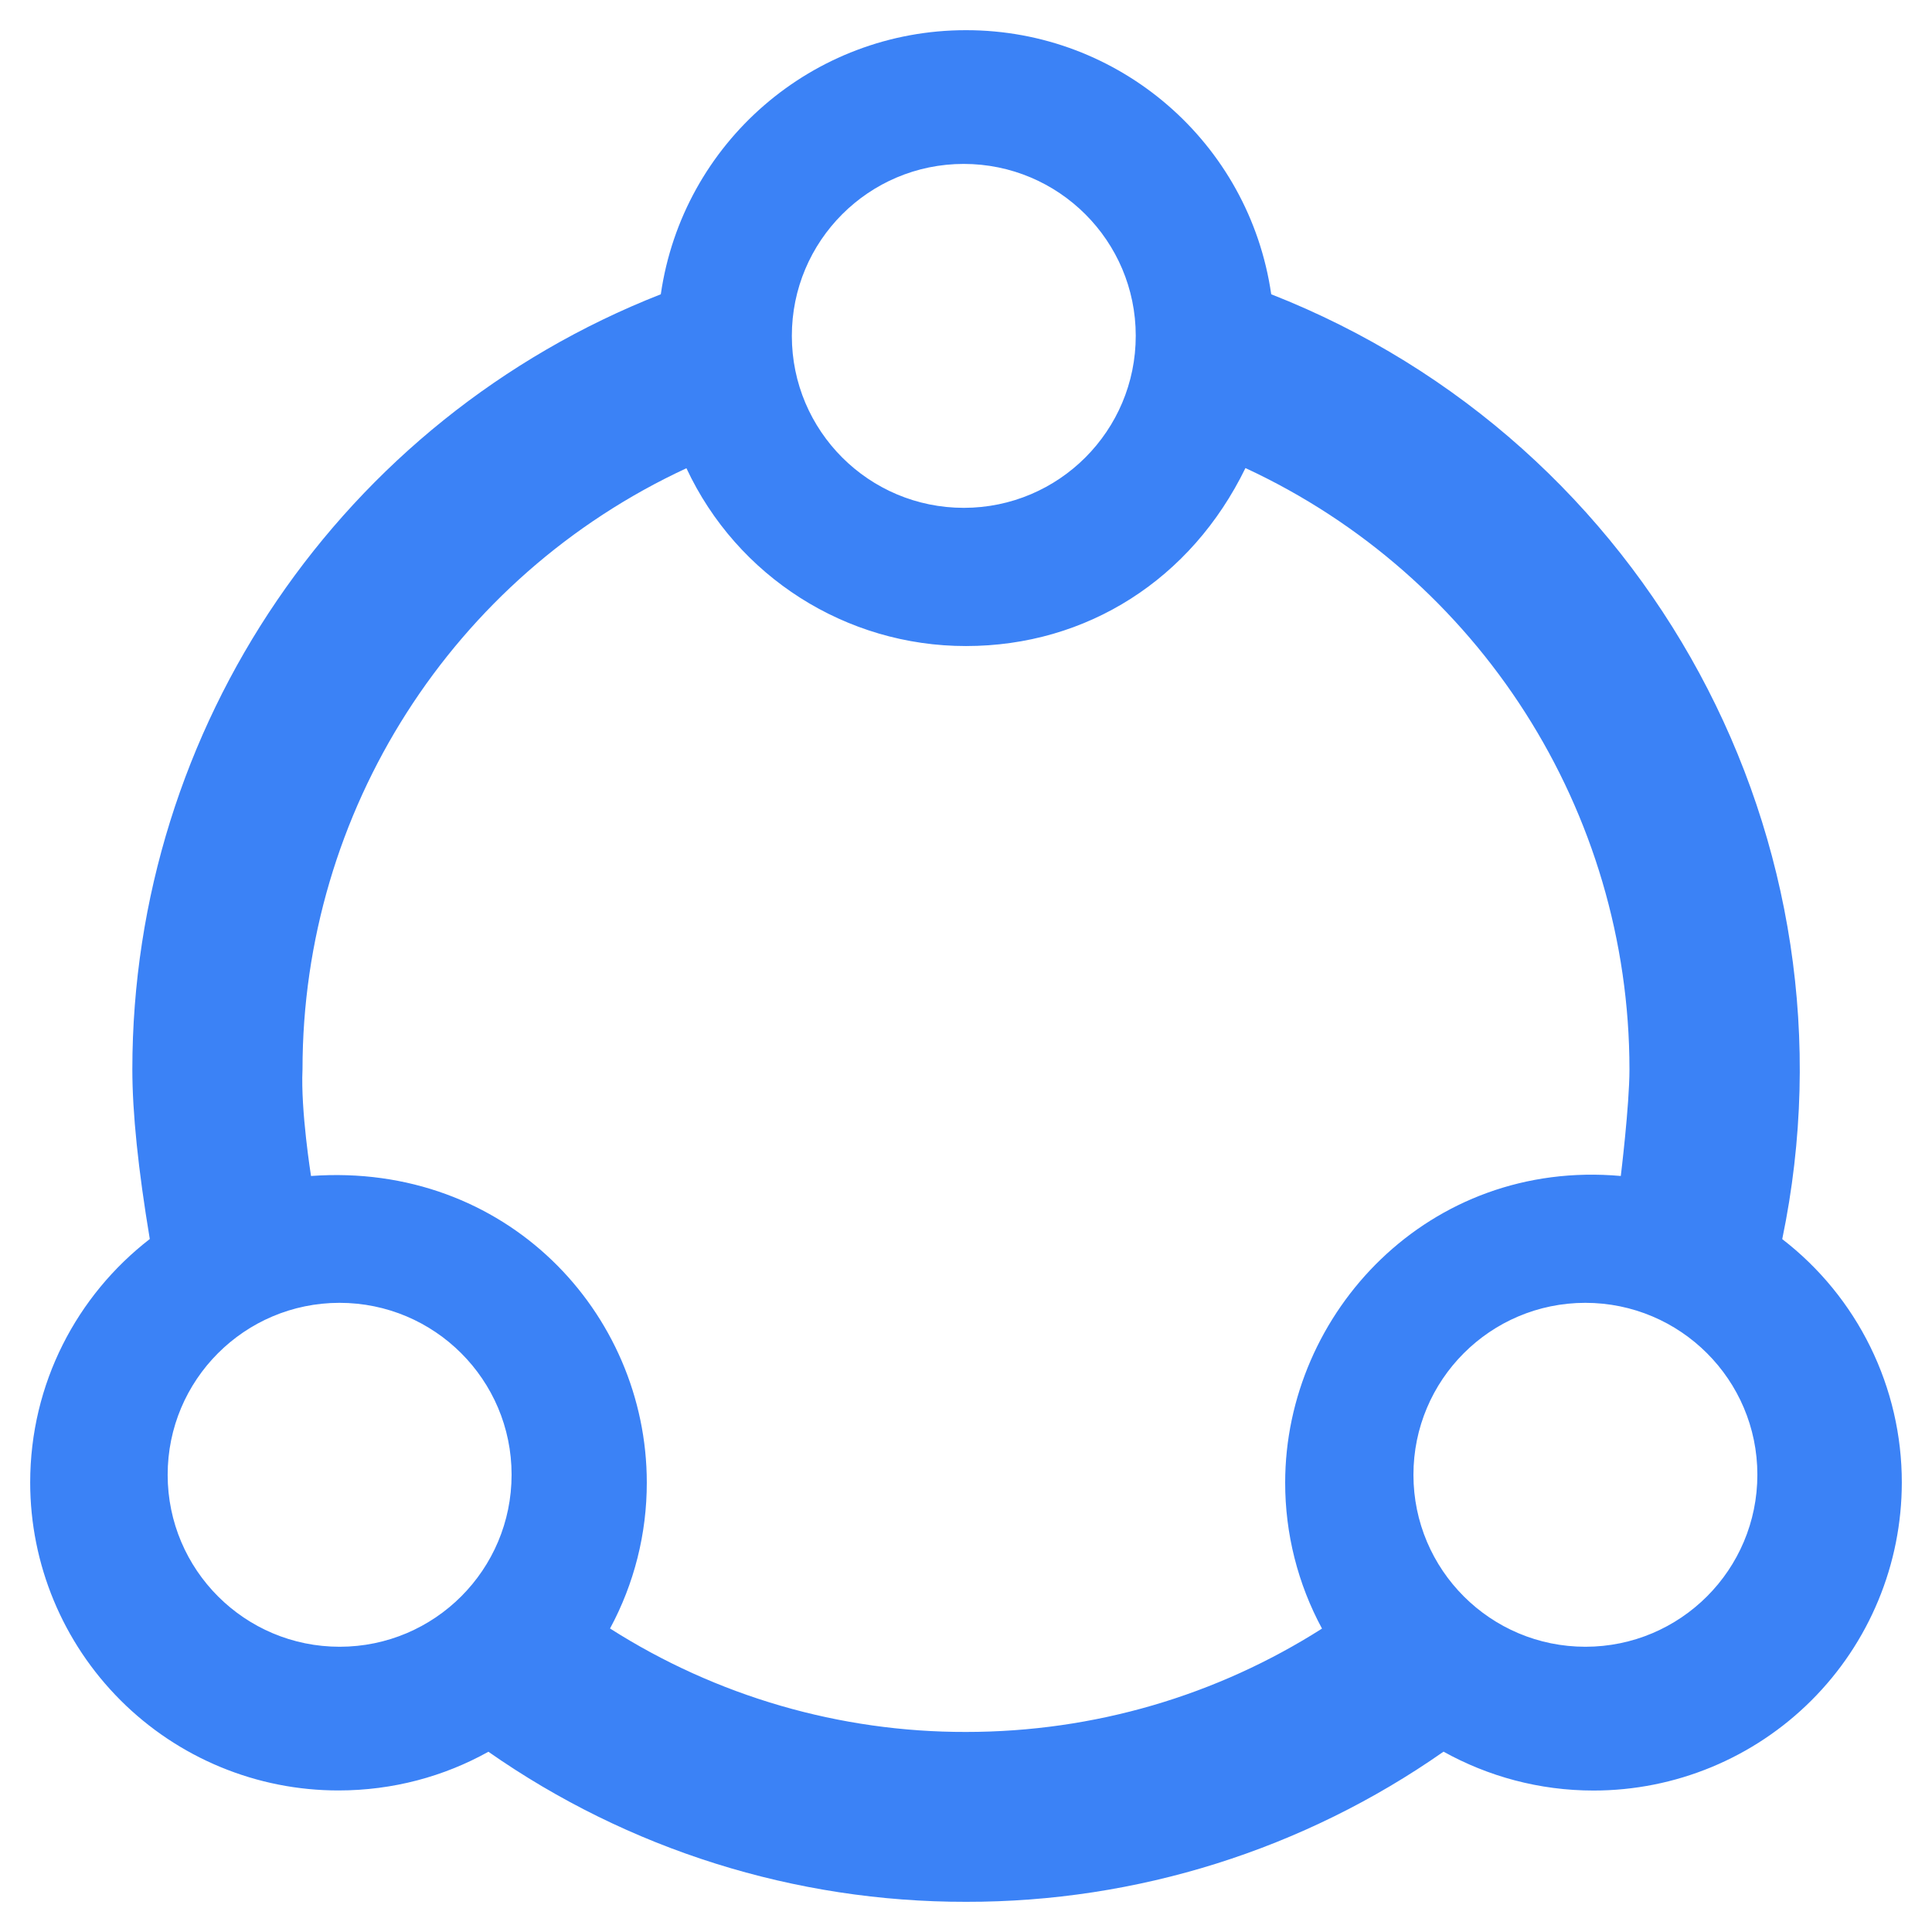 <?xml version="1.0" encoding="UTF-8"?> <svg xmlns="http://www.w3.org/2000/svg" width="64" height="64" viewBox="0 0 64 64" fill="none"><path d="M59.039 41.047C61.777 27.883 54.626 14.662 42.111 9.748C41.384 4.724 37.076 0.996 32 1C26.924 0.997 22.616 4.724 21.89 9.748C11.333 13.893 4.388 24.079 4.384 35.422C4.384 36.868 4.579 38.744 4.962 41.044C2.55 42.91 1 45.829 1 49.11C1.001 51.817 2.079 54.412 3.994 56.325C4.942 57.273 6.068 58.024 7.306 58.536C8.545 59.049 9.872 59.312 11.213 59.311C13.017 59.311 14.713 58.846 16.179 58.029C20.816 61.273 26.341 63.009 32 63C37.659 63.01 43.183 61.272 47.819 58.026C49.29 58.843 50.984 59.314 52.787 59.314C55.494 59.315 58.091 58.241 60.006 56.328C60.955 55.381 61.708 54.256 62.221 53.017C62.735 51.779 62.999 50.452 63 49.111C63.001 47.554 62.645 46.017 61.958 44.618C61.271 43.22 60.273 41.998 59.039 41.047ZM31.923 5.43C35.072 5.43 37.623 7.981 37.623 11.122C37.625 14.268 35.076 16.82 31.931 16.823C28.784 16.825 26.232 14.276 26.231 11.13C26.228 7.984 28.777 5.431 31.923 5.43ZM11.254 54.551C8.108 54.553 5.556 52.004 5.554 48.858C5.552 45.712 8.1 43.16 11.247 43.158C14.395 43.158 16.947 45.709 16.947 48.85C16.949 51.997 14.4 54.549 11.254 54.551ZM43.793 53.949C40.313 56.164 36.252 57.373 32 57.373C27.822 57.381 23.73 56.191 20.208 53.946C21.01 52.461 21.428 50.8 21.426 49.113C21.426 43.479 16.753 38.488 10.303 38.956C10.303 38.956 9.956 36.786 10.021 35.422C10.023 26.875 14.985 19.106 22.739 15.511C24.42 19.107 28.03 21.404 32 21.401C36.001 21.401 39.462 19.191 41.257 15.505C49.012 19.102 53.976 26.873 53.978 35.422C53.978 36.616 53.691 38.956 53.691 38.956C47.341 38.389 42.573 43.476 42.573 49.113C42.571 50.801 42.99 52.463 43.793 53.949ZM52.522 54.551C49.376 54.553 46.824 52.004 46.822 48.858C46.82 45.712 49.369 43.16 52.515 43.158C55.663 43.158 58.215 45.709 58.215 48.85C58.217 51.997 55.668 54.549 52.522 54.551Z" fill="#3B82F6"></path></svg> 